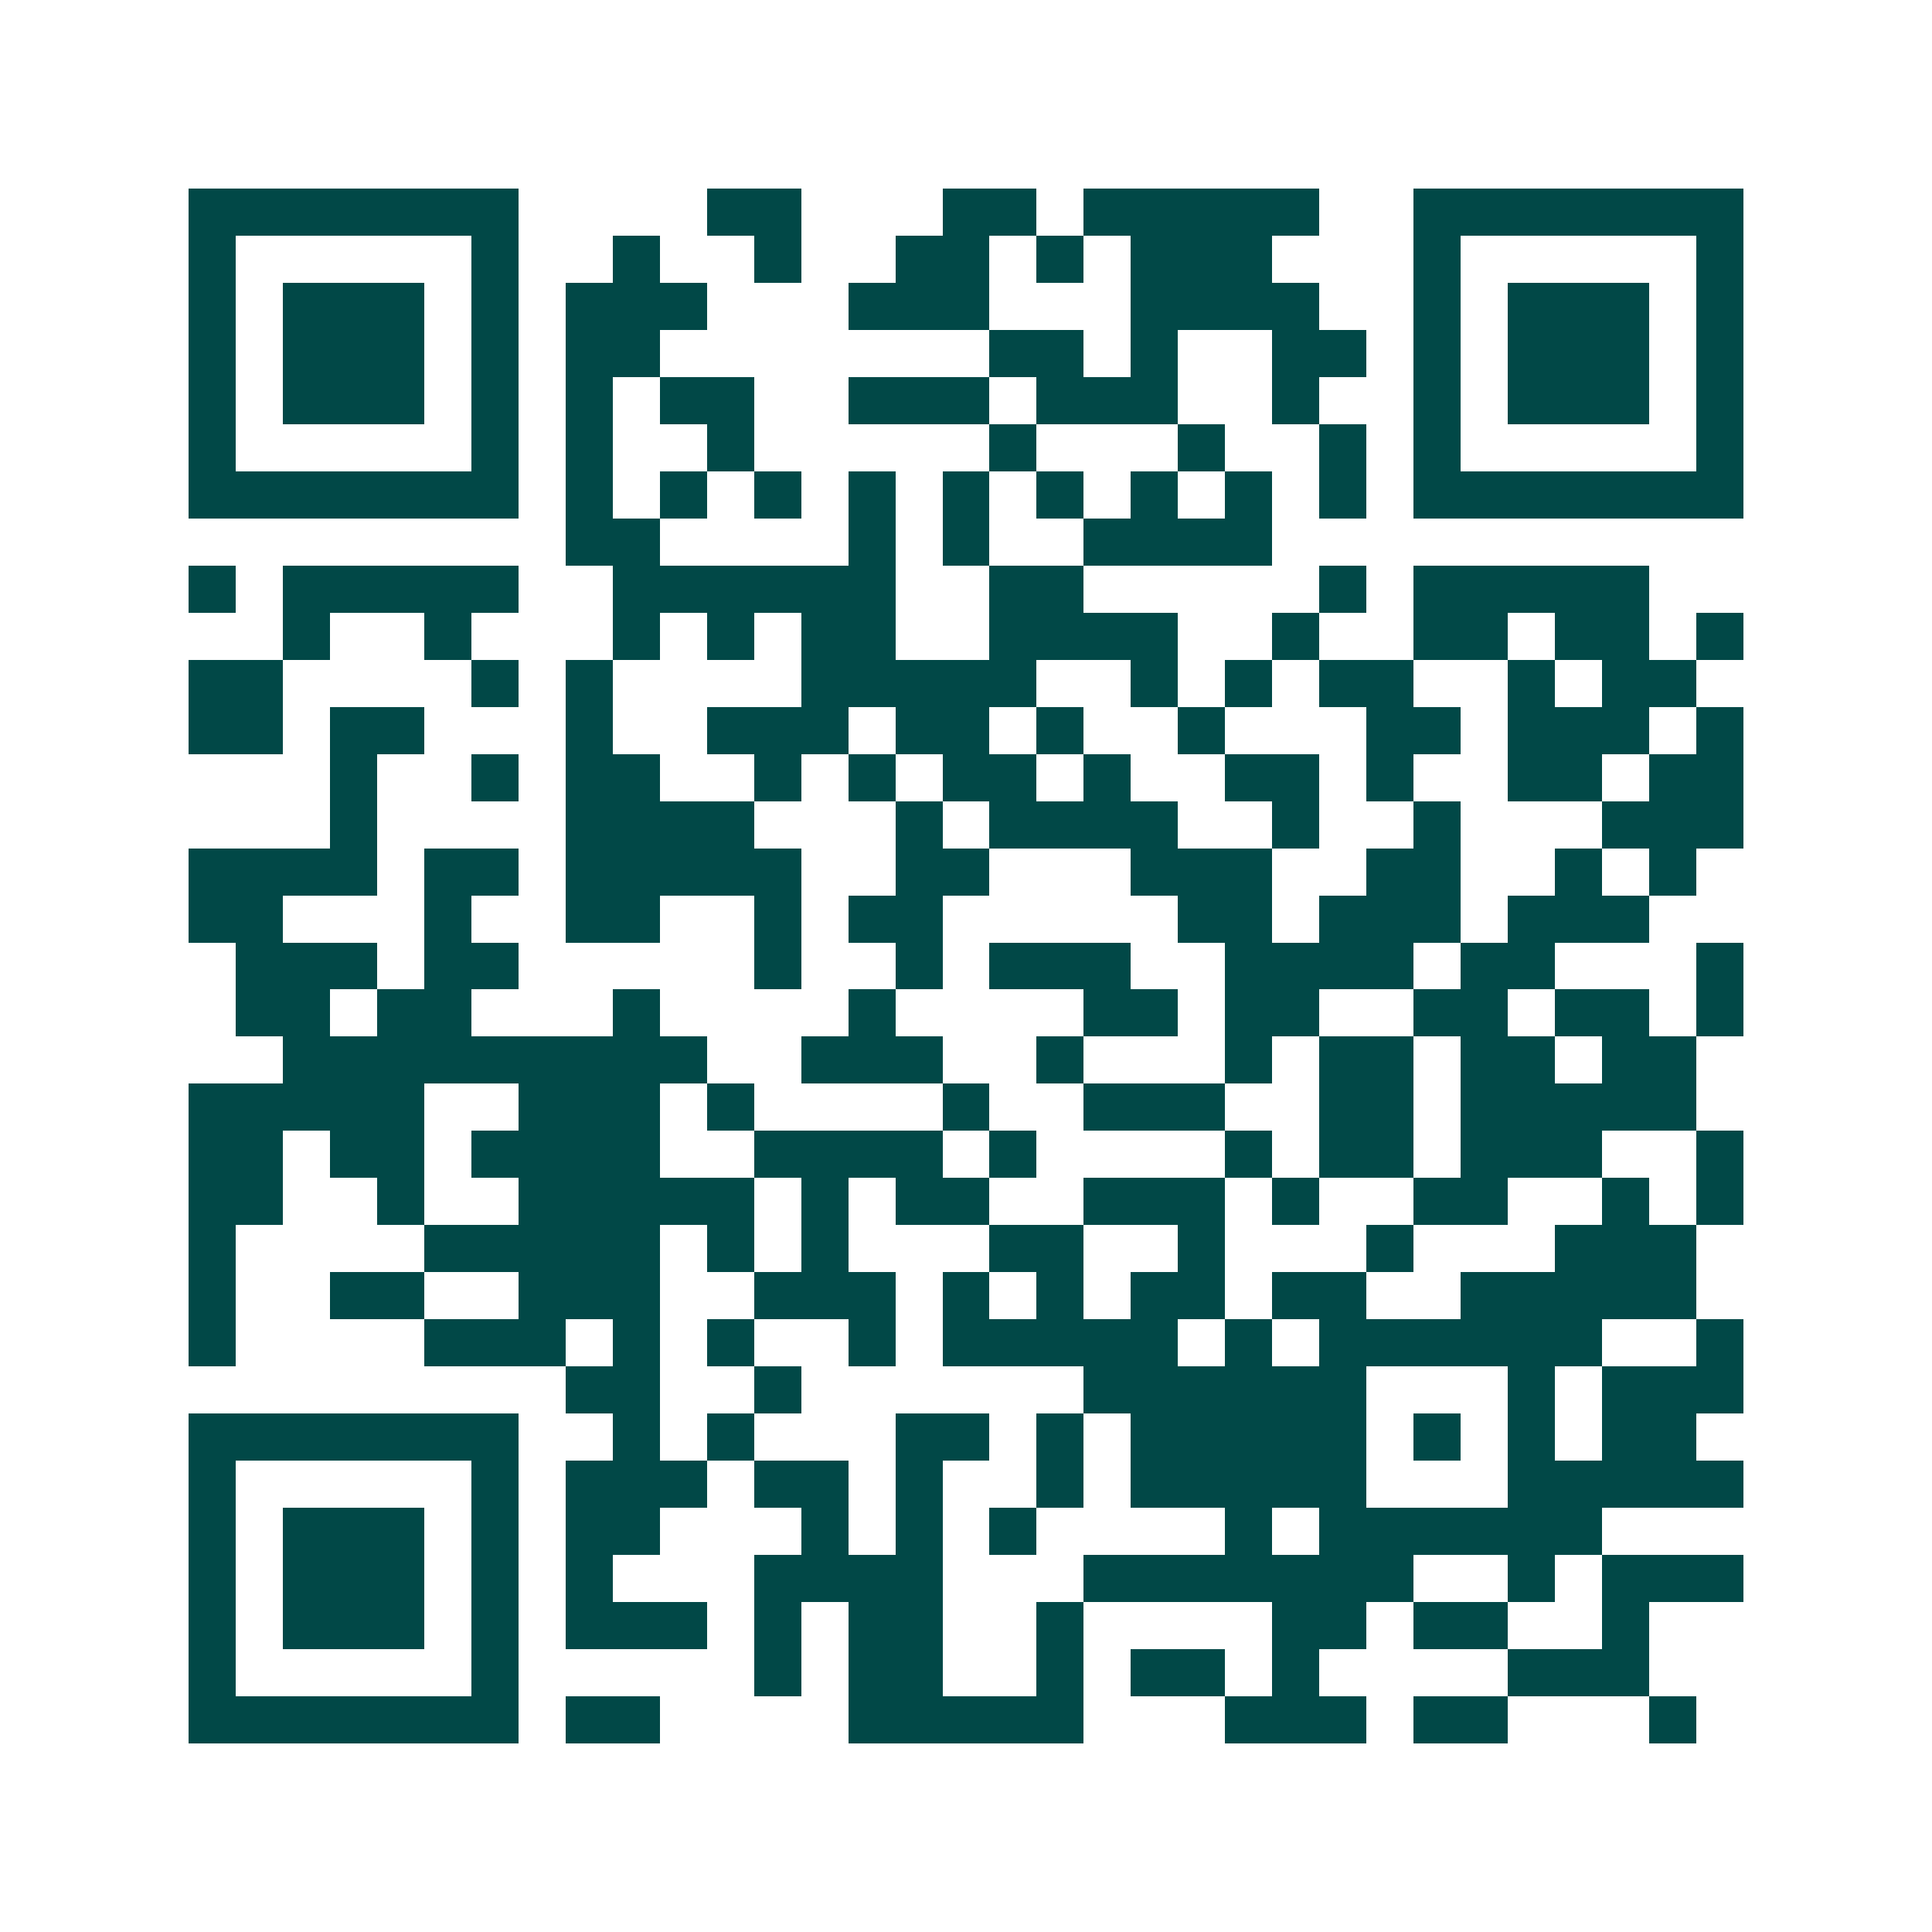 <svg xmlns="http://www.w3.org/2000/svg" width="200" height="200" viewBox="0 0 41 41" shape-rendering="crispEdges"><path fill="#ffffff" d="M0 0h41v41H0z"/><path stroke="#014847" d="M4 4.5h7m4 0h2m3 0h2m1 0h5m2 0h7M4 5.5h1m5 0h1m2 0h1m2 0h1m2 0h2m1 0h1m1 0h3m3 0h1m5 0h1M4 6.5h1m1 0h3m1 0h1m1 0h3m3 0h3m3 0h4m2 0h1m1 0h3m1 0h1M4 7.5h1m1 0h3m1 0h1m1 0h2m7 0h2m1 0h1m2 0h2m1 0h1m1 0h3m1 0h1M4 8.5h1m1 0h3m1 0h1m1 0h1m1 0h2m2 0h3m1 0h3m2 0h1m2 0h1m1 0h3m1 0h1M4 9.5h1m5 0h1m1 0h1m2 0h1m5 0h1m3 0h1m2 0h1m1 0h1m5 0h1M4 10.5h7m1 0h1m1 0h1m1 0h1m1 0h1m1 0h1m1 0h1m1 0h1m1 0h1m1 0h1m1 0h7M12 11.5h2m4 0h1m1 0h1m2 0h4M4 12.5h1m1 0h5m2 0h6m2 0h2m5 0h1m1 0h5M6 13.5h1m2 0h1m3 0h1m1 0h1m1 0h2m2 0h4m2 0h1m2 0h2m1 0h2m1 0h1M4 14.5h2m4 0h1m1 0h1m4 0h5m2 0h1m1 0h1m1 0h2m2 0h1m1 0h2M4 15.5h2m1 0h2m3 0h1m2 0h3m1 0h2m1 0h1m2 0h1m3 0h2m1 0h3m1 0h1M7 16.5h1m2 0h1m1 0h2m2 0h1m1 0h1m1 0h2m1 0h1m2 0h2m1 0h1m2 0h2m1 0h2M7 17.5h1m4 0h4m3 0h1m1 0h4m2 0h1m2 0h1m3 0h3M4 18.5h4m1 0h2m1 0h5m2 0h2m3 0h3m2 0h2m2 0h1m1 0h1M4 19.5h2m3 0h1m2 0h2m2 0h1m1 0h2m5 0h2m1 0h3m1 0h3M5 20.5h3m1 0h2m5 0h1m2 0h1m1 0h3m2 0h4m1 0h2m3 0h1M5 21.5h2m1 0h2m3 0h1m4 0h1m4 0h2m1 0h2m2 0h2m1 0h2m1 0h1M6 22.5h9m2 0h3m2 0h1m3 0h1m1 0h2m1 0h2m1 0h2M4 23.5h5m2 0h3m1 0h1m4 0h1m2 0h3m2 0h2m1 0h5M4 24.5h2m1 0h2m1 0h4m2 0h4m1 0h1m4 0h1m1 0h2m1 0h3m2 0h1M4 25.5h2m2 0h1m2 0h5m1 0h1m1 0h2m2 0h3m1 0h1m2 0h2m2 0h1m1 0h1M4 26.5h1m4 0h5m1 0h1m1 0h1m3 0h2m2 0h1m3 0h1m3 0h3M4 27.5h1m2 0h2m2 0h3m2 0h3m1 0h1m1 0h1m1 0h2m1 0h2m2 0h5M4 28.5h1m4 0h3m1 0h1m1 0h1m2 0h1m1 0h5m1 0h1m1 0h6m2 0h1M12 29.5h2m2 0h1m6 0h6m3 0h1m1 0h3M4 30.5h7m2 0h1m1 0h1m3 0h2m1 0h1m1 0h5m1 0h1m1 0h1m1 0h2M4 31.5h1m5 0h1m1 0h3m1 0h2m1 0h1m2 0h1m1 0h5m3 0h5M4 32.5h1m1 0h3m1 0h1m1 0h2m3 0h1m1 0h1m1 0h1m4 0h1m1 0h6M4 33.5h1m1 0h3m1 0h1m1 0h1m3 0h4m3 0h7m2 0h1m1 0h3M4 34.5h1m1 0h3m1 0h1m1 0h3m1 0h1m1 0h2m2 0h1m4 0h2m1 0h2m2 0h1M4 35.5h1m5 0h1m5 0h1m1 0h2m2 0h1m1 0h2m1 0h1m4 0h3M4 36.5h7m1 0h2m4 0h5m3 0h3m1 0h2m3 0h1"/></svg>
